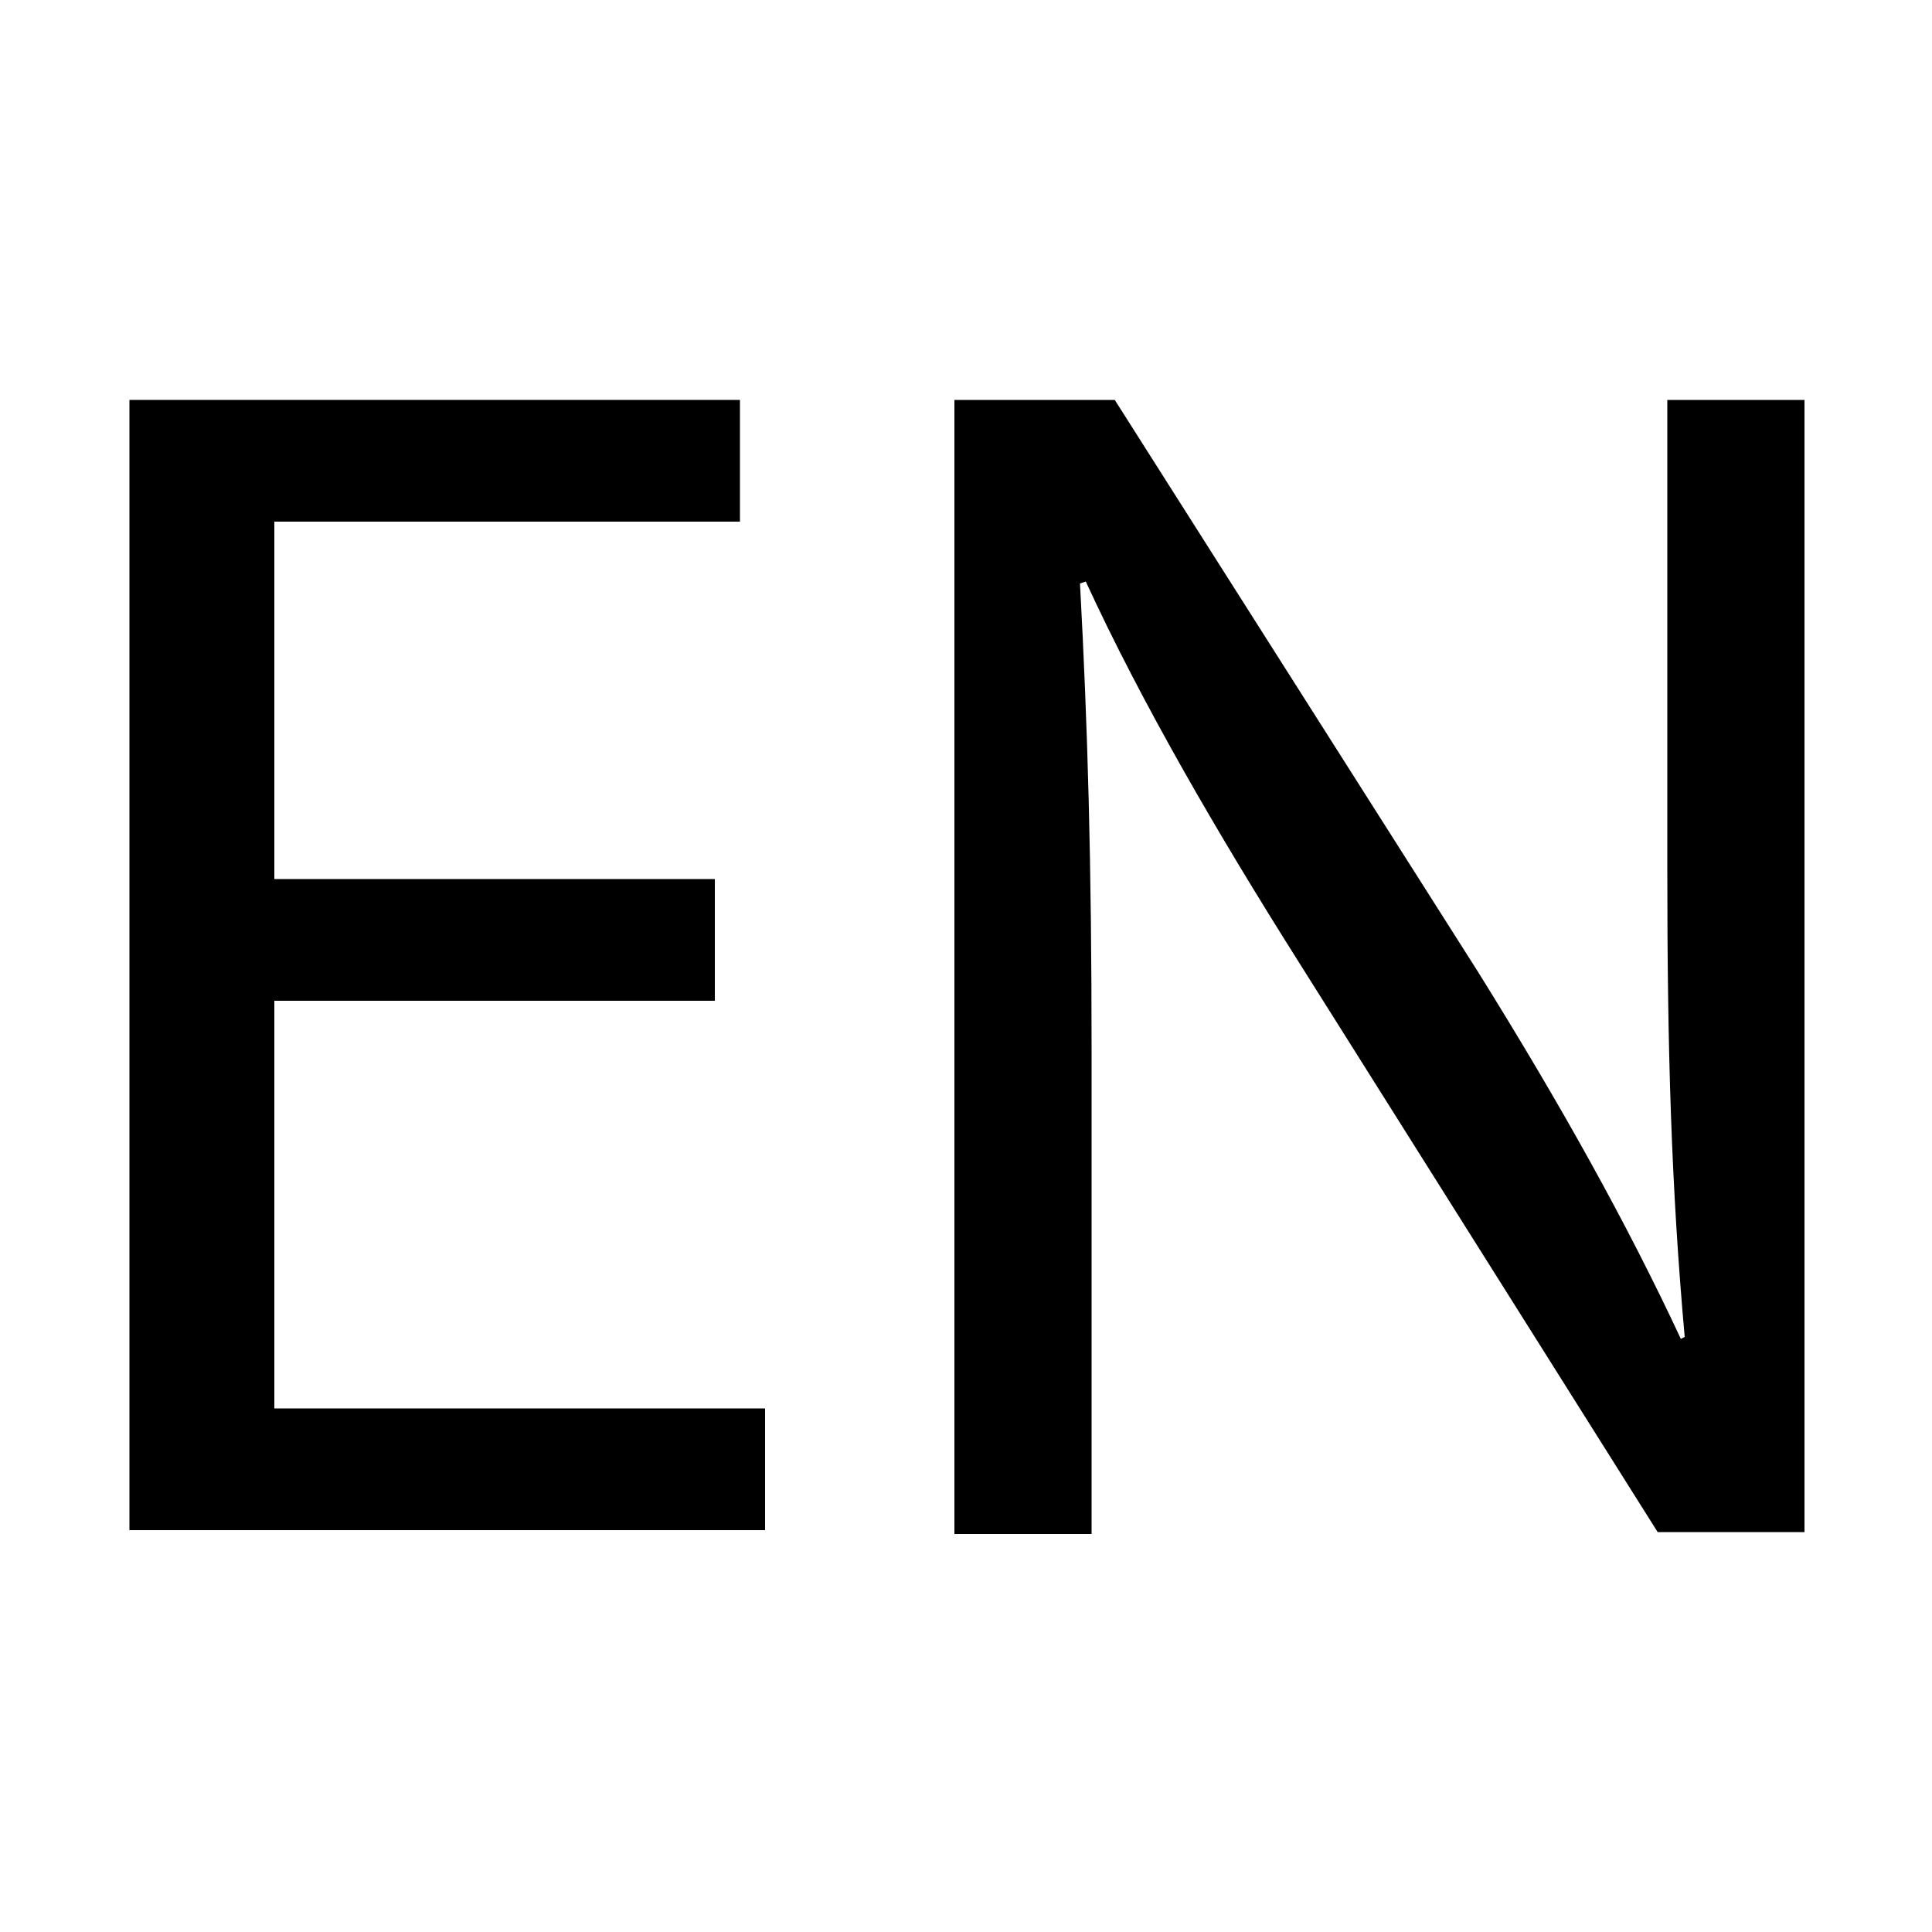 <?xml version="1.0" encoding="utf-8"?>
<!-- Generator: Adobe Illustrator 27.5.0, SVG Export Plug-In . SVG Version: 6.00 Build 0)  -->
<svg version="1.1" id="Layer_1" xmlns="http://www.w3.org/2000/svg" xmlns:xlink="http://www.w3.org/1999/xlink" x="0px" y="0px"
	 viewBox="0 0 100 100" style="enable-background:new 0 0 100 100;" xml:space="preserve">
<g>
	<path d="M37,51.8H14.2v21.1h25.4v6.3H6.7V20.7h31.6v6.3H14.2v18.5H37V51.8z"/>
	<path d="M49.4,79.3V20.7h8.3l18.8,29.6c4.3,6.9,7.7,13,10.5,19l0.2-0.1c-0.7-7.8-0.9-14.9-0.9-24.1V20.7h7.1v58.6h-7.6L67.1,49.6
		c-4.1-6.5-8-13.2-10.9-19.5l-0.3,0.1c0.4,7.4,0.6,14.4,0.6,24.2v25H49.4z"/>
</g>
</svg>
